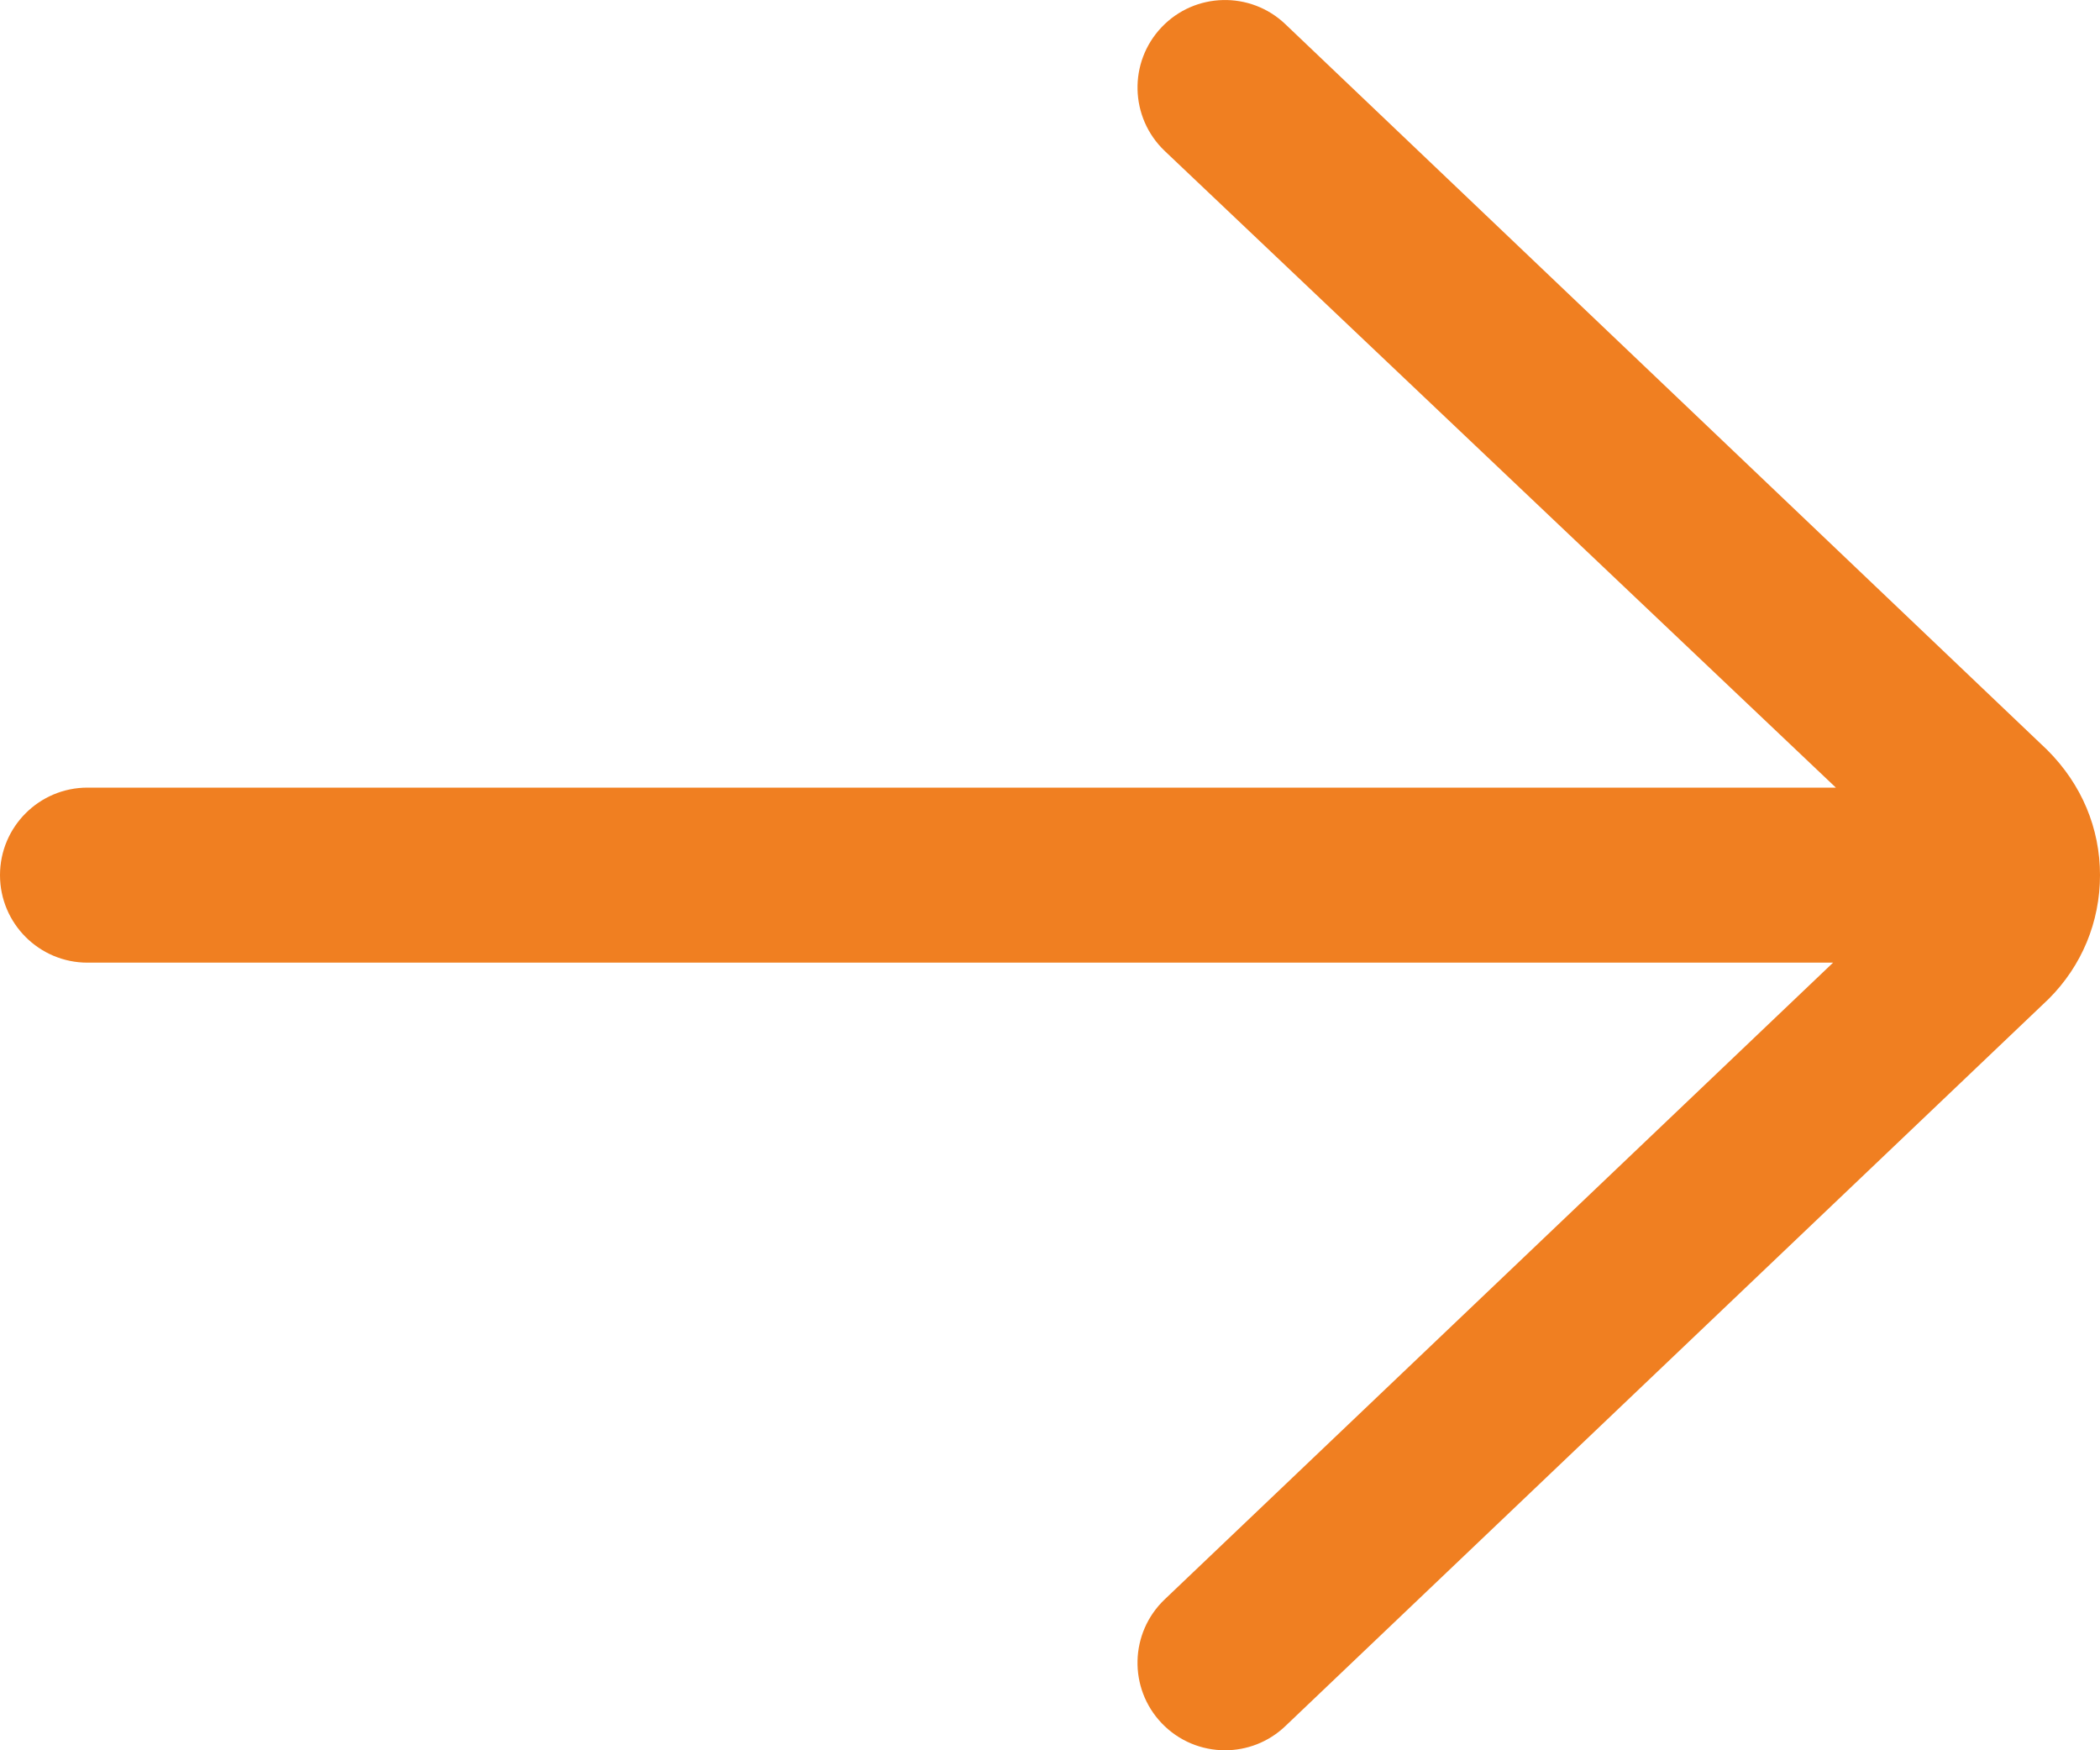 <?xml version="1.0" encoding="UTF-8"?> <svg xmlns="http://www.w3.org/2000/svg" width="384" height="320" viewBox="0 0 384 320" fill="none"> <path d="M235.032 4.416C228.64 -1.672 218.504 -1.432 212.416 4.968C206.32 11.368 206.576 21.496 212.968 27.592L335.704 144H16C7.168 144 0 151.168 0 160C0 168.832 7.168 176 16 176H335.192L212.968 292.416C206.568 298.512 206.32 308.64 212.416 315.04C215.56 318.336 219.776 320 224 320C227.968 320 231.936 318.536 235.032 315.584L374.624 182.624C380.672 176.584 384 168.552 384 160C384 151.448 380.672 143.416 374.344 137.104L235.032 4.416Z" fill="#F07F21"></path> </svg> 